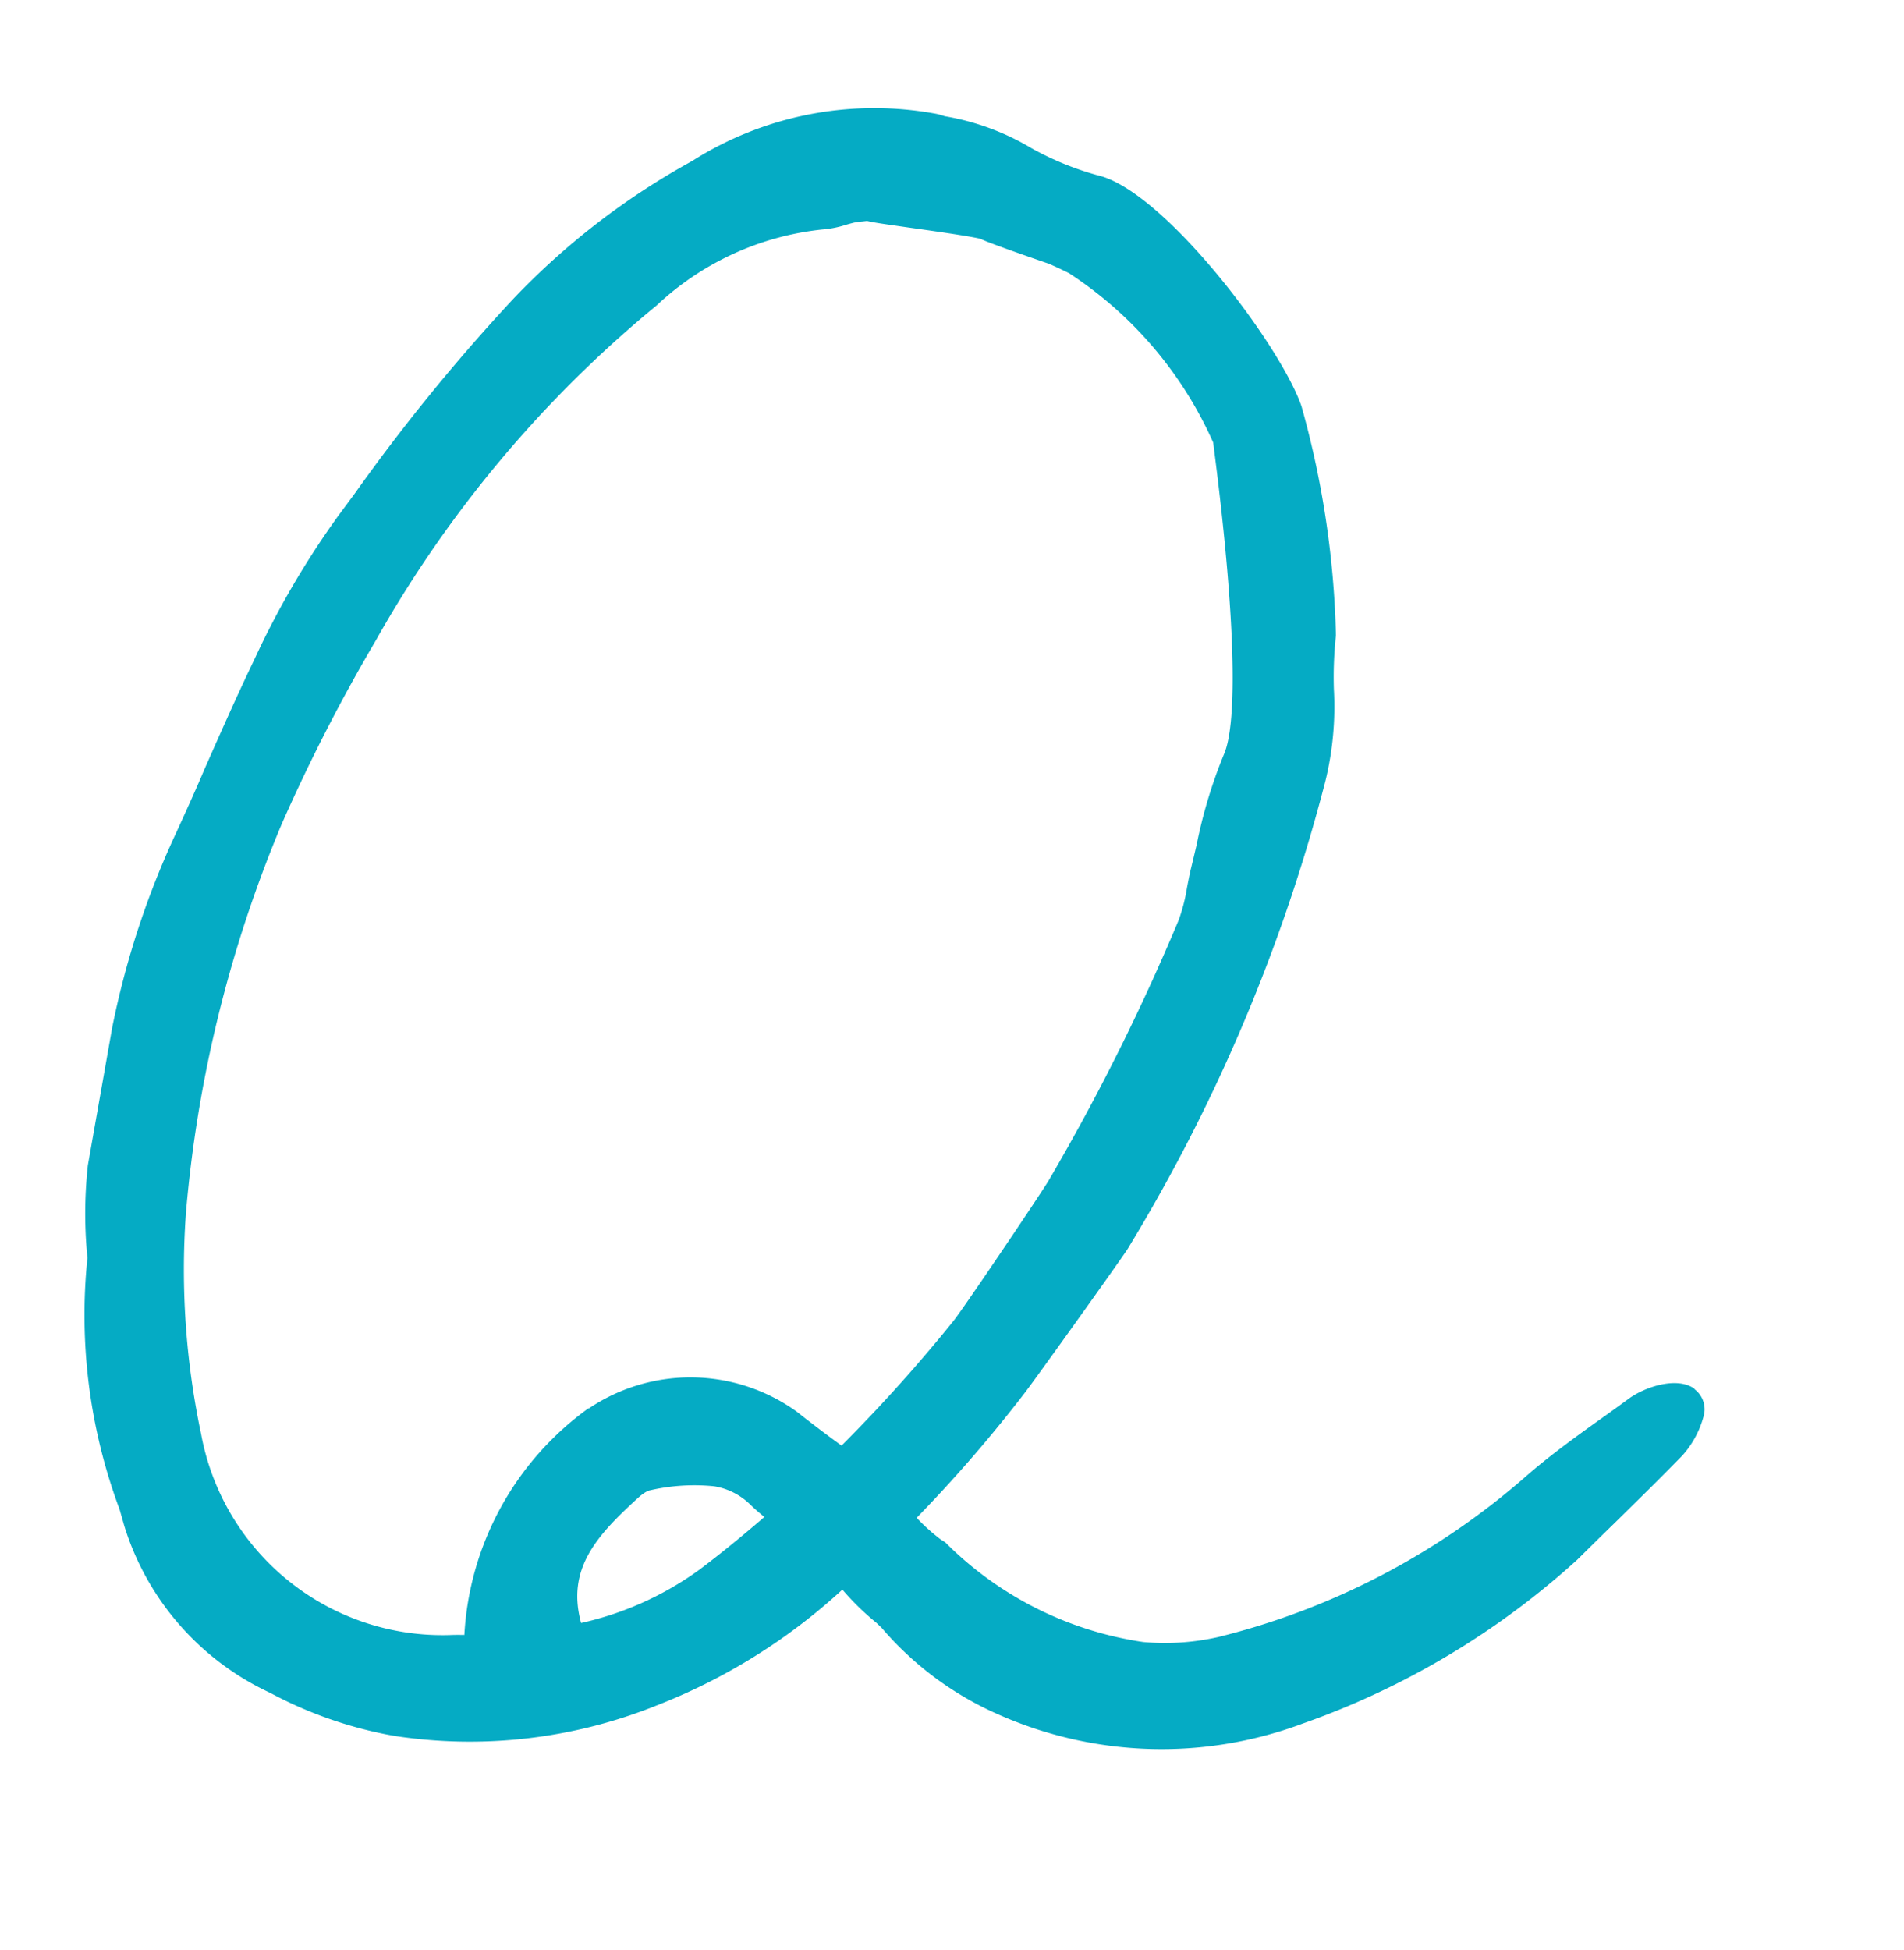 <svg xmlns="http://www.w3.org/2000/svg" xmlns:xlink="http://www.w3.org/1999/xlink" width="32.664" height="33.443" viewBox="0 0 32.664 33.443">
  <defs>
    <clipPath id="clip-path">
      <rect id="長方形_605" data-name="長方形 605" width="28.052" height="29.013" fill="#05abc4"/>
    </clipPath>
  </defs>
  <g id="グループ_1275" data-name="グループ 1275" transform="matrix(0.985, 0.174, -0.174, 0.985, 5.038, 0)">
    <g id="グループ_1273" data-name="グループ 1273" transform="translate(0 0)" clip-path="url(#clip-path)">
      <path id="パス_6318" data-name="パス 6318" d="M27.808,19.275c-.329-.165-.842.107-1.087.362-.108.113-.217.225-.326.337l-.065.066c-.364.371-.776.792-1.139,1.246a12.583,12.583,0,0,1-4.692,3.6,4.151,4.151,0,0,1-1.252.308,6.026,6.026,0,0,1-3.64-1.092l-.079-.033a.586.586,0,0,1-.068-.035,3.1,3.1,0,0,1-.41-.262,24.4,24.4,0,0,0,1.459-2.444c.161-.312,1.191-2.465,1.3-2.72a29.649,29.649,0,0,0,1.947-8.5,5.372,5.372,0,0,0-.13-1.568,6.681,6.681,0,0,1-.127-.92,15.877,15.877,0,0,0-1.266-3.768C17.694,2.879,15.26.617,14.1.561A5.117,5.117,0,0,1,12.9.3,4.276,4.276,0,0,0,11.385.02l-.029,0-.014,0A1.294,1.294,0,0,0,11.2.005,5.83,5.83,0,0,0,7.209,1.531,12.617,12.617,0,0,0,4.6,4.393,32.56,32.56,0,0,0,2.5,8.16l-.213.427a14.791,14.791,0,0,0-.983,2.664c-.187.665-.353,1.343-.515,2C.7,13.641.6,14.028.5,14.412a14.742,14.742,0,0,0-.5,4.144c0,.243,0,.489,0,.737a7.612,7.612,0,0,0,.269,2.564,9.527,9.527,0,0,0,1.293,4.151l.131.269a4.685,4.685,0,0,0,2.962,2.381,7.137,7.137,0,0,0,2.216.356,8.575,8.575,0,0,0,4.352-1.3,10.148,10.148,0,0,0,2.786-2.507l.074.059a4.631,4.631,0,0,0,.6.4l.1.066a5.589,5.589,0,0,0,2.226,1.116,6.9,6.9,0,0,0,5.174-.752,13.82,13.82,0,0,0,4.151-3.589c.147-.208.294-.414.442-.621l.077-.107c.317-.444.634-.888.941-1.339a1.632,1.632,0,0,0,.242-.71.433.433,0,0,0-.239-.454M9.182,22.9A5.138,5.138,0,0,0,7.76,27.1c-.082.013-.164.027-.245.045a4.209,4.209,0,0,1-4.8-2.651A13.6,13.6,0,0,1,1.8,20.819a22.034,22.034,0,0,1,.456-6.868A30.354,30.354,0,0,1,3.3,10.564a20.349,20.349,0,0,1,3.742-6.49A4.893,4.893,0,0,1,9.607,2.3a1.788,1.788,0,0,0,.4-.156c.04-.019.079-.038.118-.055a1.207,1.207,0,0,1,.146-.047l.073-.022c.114.009.319,0,.707-.012.465-.017,1.043-.036,1.259-.025.126.042.985.179,1.229.217q.188.045.372.1a6.721,6.721,0,0,1,2.94,2.43l.077.249c.8,2.579,1.179,4.4,1.033,4.989a8.4,8.4,0,0,0-.19,1.6c-.008.137-.015.272-.024.409-.007.1-.009.209-.011.349a3,3,0,0,1-.044.572,37.412,37.412,0,0,1-1.42,4.787c-.083.225-1.062,2.427-1.191,2.659a27.006,27.006,0,0,1-1.515,2.433c-.263-.128-.541-.268-.855-.438a3.121,3.121,0,0,0-3.527.567m1.09,1.375c.113-.148.178-.173.187-.176a3.388,3.388,0,0,1,1.077-.261,1.146,1.146,0,0,1,.674.21c.085.057.173.109.263.159-.334.409-.643.766-.94,1.084h0a5.488,5.488,0,0,1-1.839,1.253c-.41-.869,0-1.516.578-2.269" transform="translate(0 0)" fill="#05abc4"/>
    </g>
  </g>
</svg>
